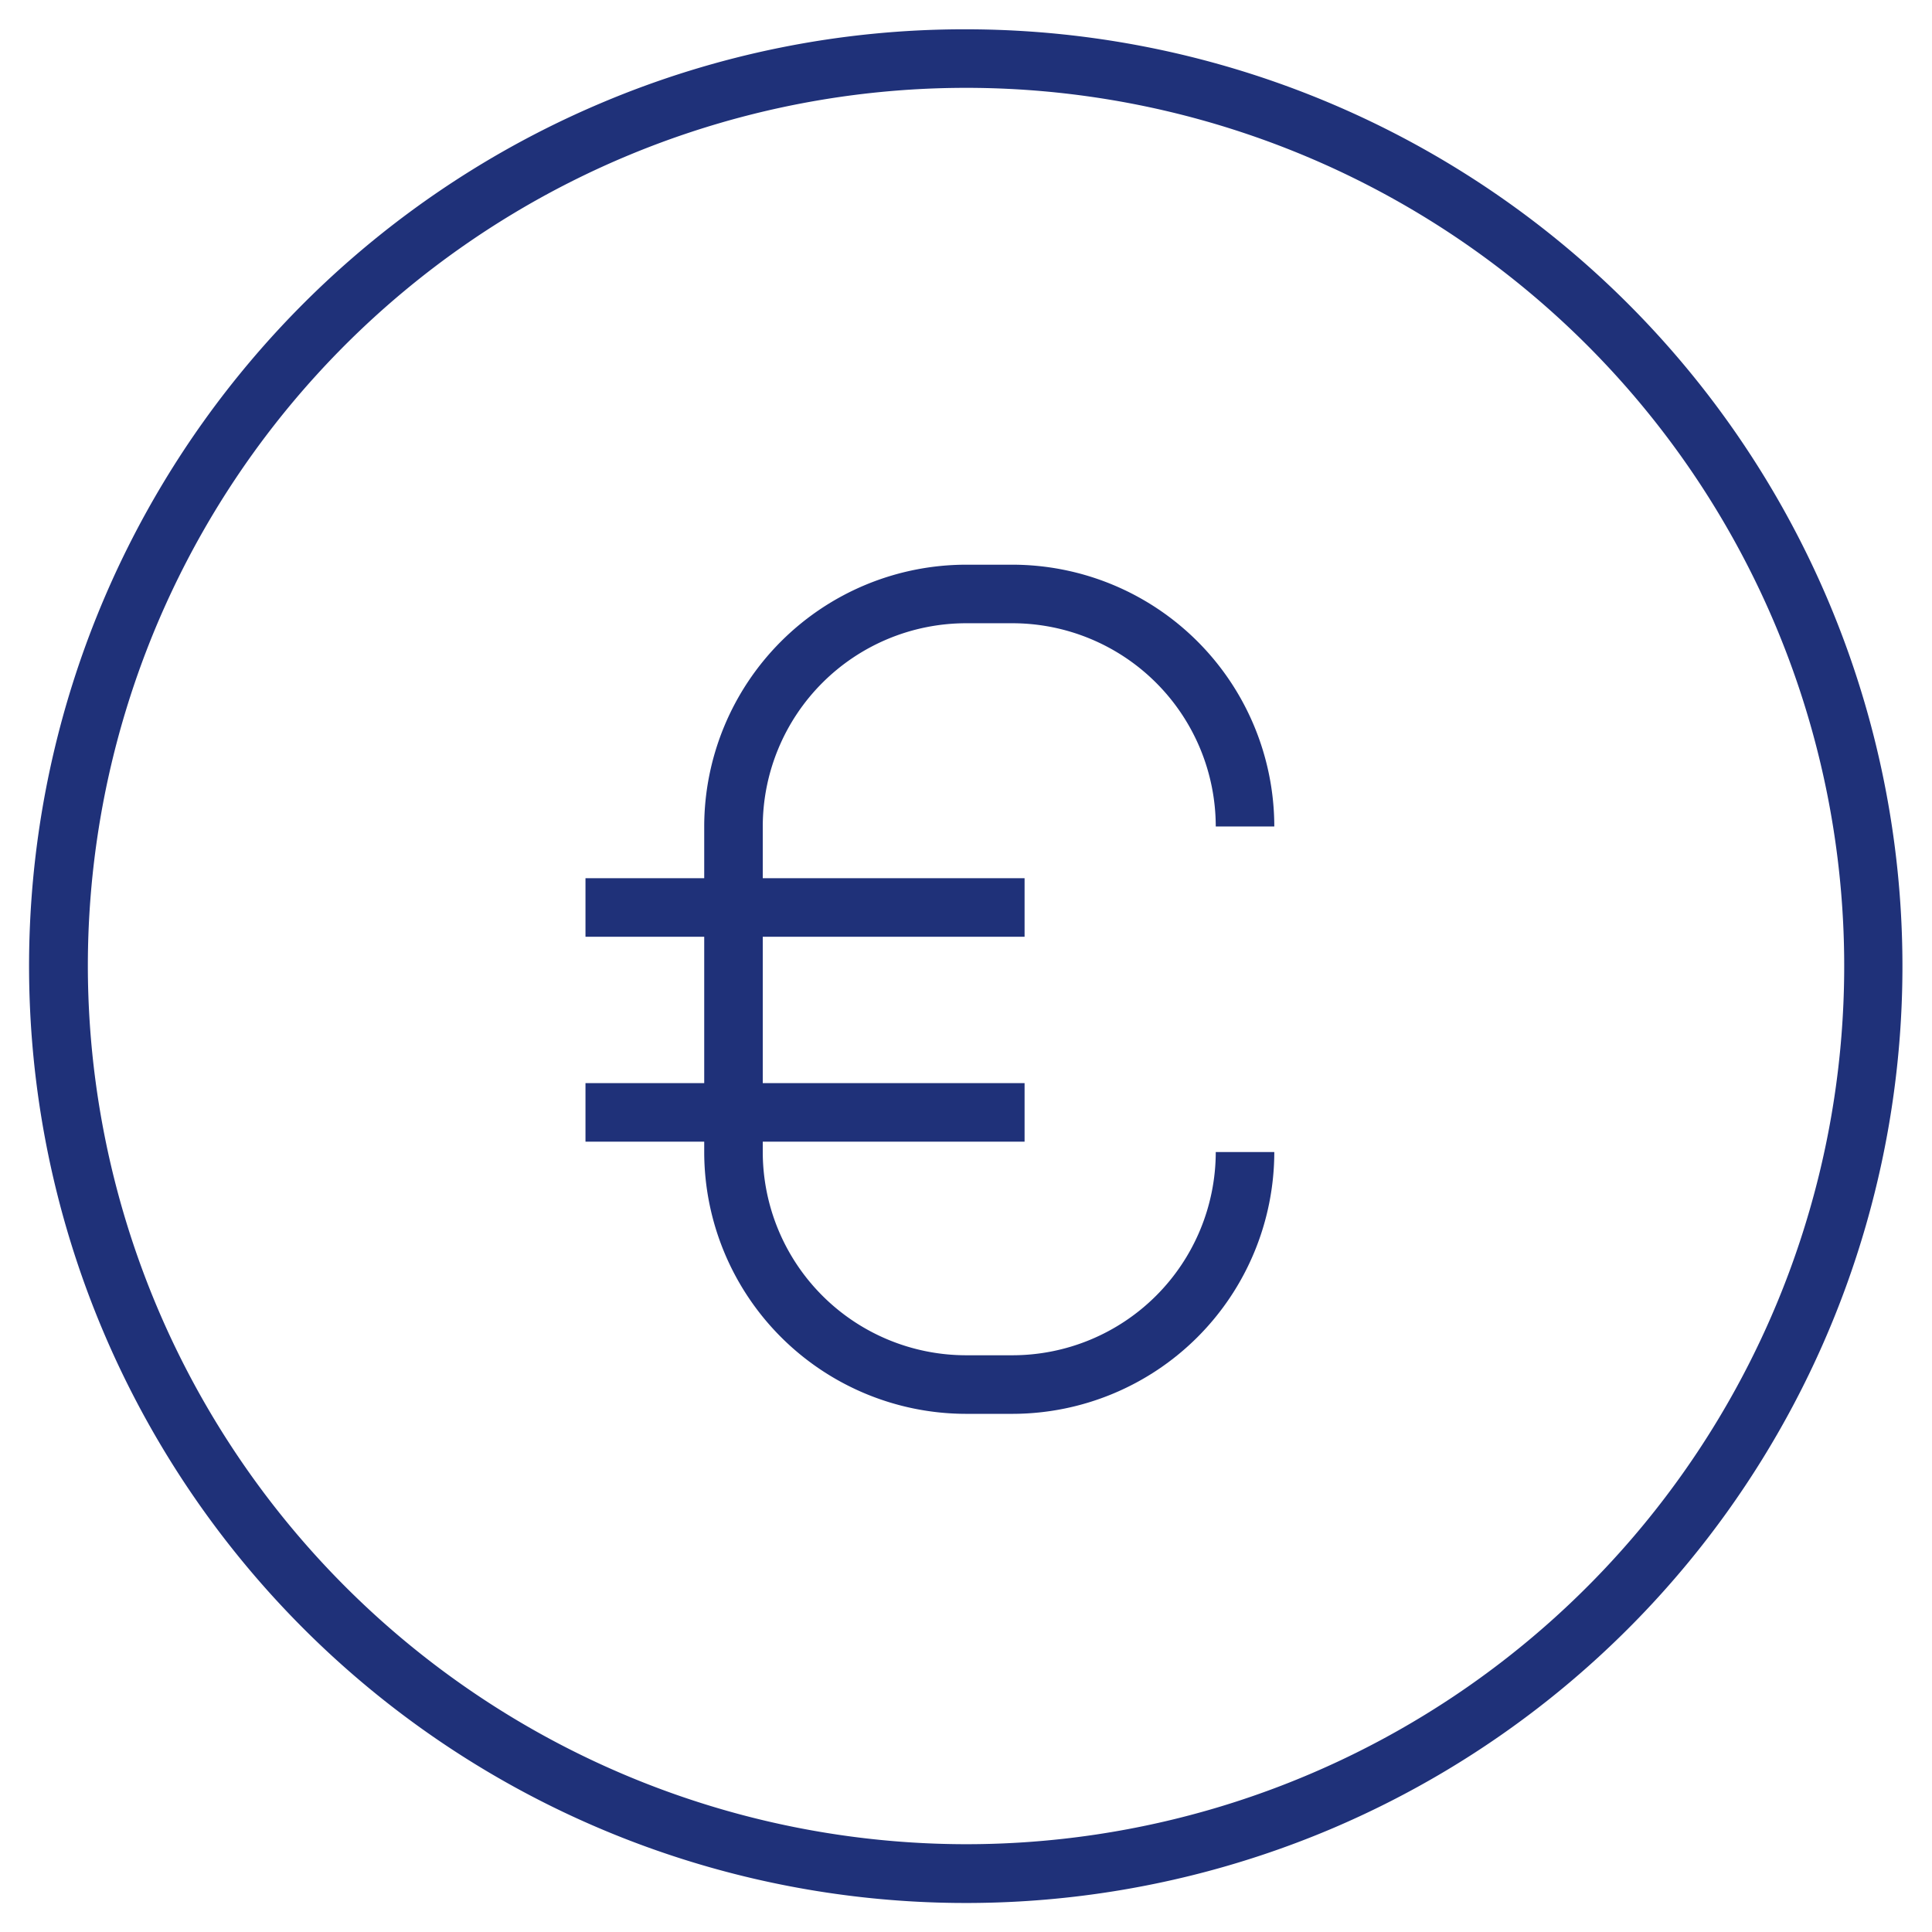 <?xml version="1.0" encoding="UTF-8"?>
<svg xmlns="http://www.w3.org/2000/svg" xmlns:xlink="http://www.w3.org/1999/xlink" width="66" height="66" viewBox="0 0 66 66">
  <defs>
    <clipPath id="clip-path">
      <rect id="Rechteck_3184" data-name="Rechteck 3184" width="66" height="66" transform="translate(0.061 0.061)" fill="none" stroke="#1f3179" stroke-width="2"></rect>
    </clipPath>
  </defs>
  <g id="Euro" transform="translate(-0.444 -0.444)">
    <g id="Gruppe_19750" data-name="Gruppe 19750" transform="translate(0.384 0.384)" clip-path="url(#clip-path)">
      <path id="Ellipse_709" data-name="Ellipse 709" d="M31-1A32.008,32.008,0,0,1,43.456,60.485,32.008,32.008,0,0,1,18.544,1.515,31.8,31.8,0,0,1,31-1Zm0,62A30,30,0,1,0,1,31,30.034,30.034,0,0,0,31,61Z" transform="translate(2.061 2.061)" fill="#1f3179"></path>
      <path id="Linie_692" data-name="Linie 692" d="M15,1H0V-1H15Z" transform="translate(20.061 38.061)" fill="#1f3179"></path>
      <path id="Linie_693" data-name="Linie 693" d="M15,1H0V-1H15Z" transform="translate(20.061 31.061)" fill="#1f3179"></path>
      <path id="Pfad_34700" data-name="Pfad 34700" d="M137.532,132.008h-1.589A8.954,8.954,0,0,1,127,123.064V111.943A8.954,8.954,0,0,1,135.943,103h1.589a8.954,8.954,0,0,1,8.943,8.943h-2A6.951,6.951,0,0,0,137.532,105h-1.589A6.951,6.951,0,0,0,129,111.943v11.121a6.951,6.951,0,0,0,6.943,6.943h1.589a6.951,6.951,0,0,0,6.943-6.943h2A8.954,8.954,0,0,1,137.532,132.008Z" transform="translate(-102.883 -83.649)" fill="#1f3179"></path>
    </g>
  </g>
</svg>
